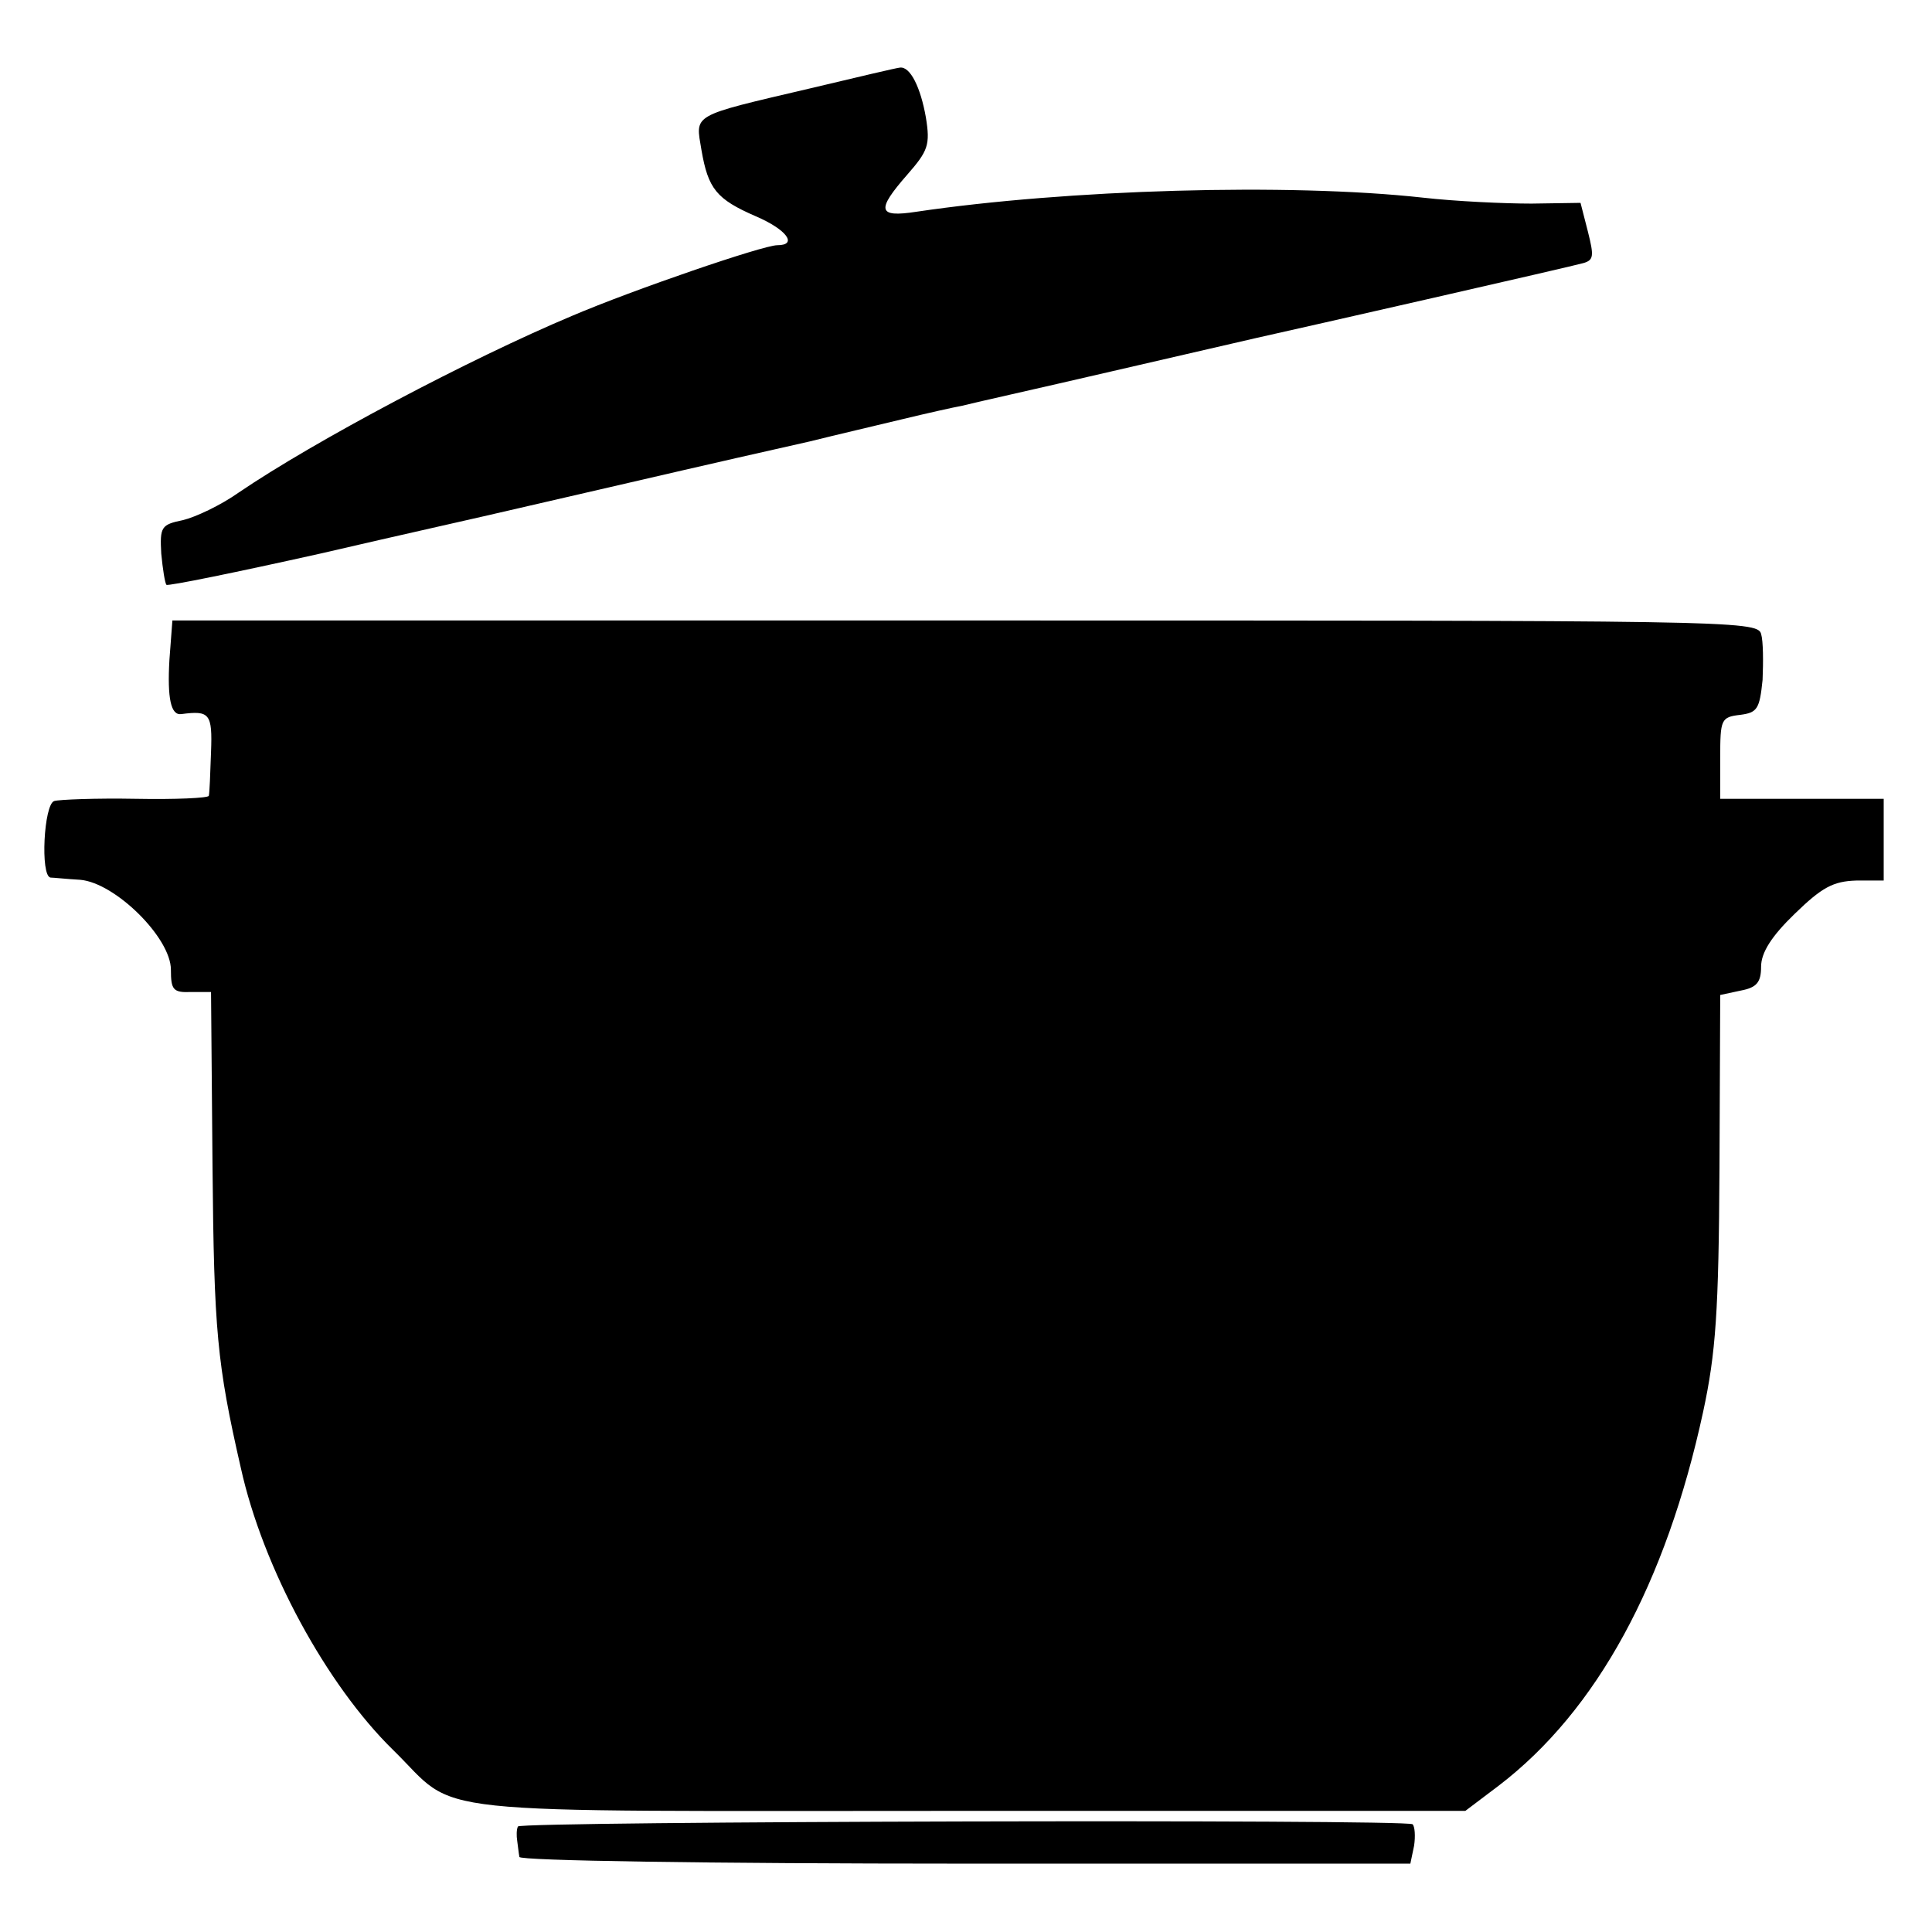 <?xml version="1.0" standalone="no"?>
<!DOCTYPE svg PUBLIC "-//W3C//DTD SVG 20010904//EN"
 "http://www.w3.org/TR/2001/REC-SVG-20010904/DTD/svg10.dtd">
<svg version="1.0" xmlns="http://www.w3.org/2000/svg"
 width="260pt" height="260pt" viewBox="0 0 260 260"
 preserveAspectRatio="xMidYMid meet">
<g transform="translate(0,260) scale(0.1,-0.1)"
fill="#000000" stroke="none">
<path d="M1090 2481 c-162 -38 -154 -34 -146 -83 9 -52 20 -66 73 -89 42 -18
57 -39 29 -39 -19 0 -194 -60 -276 -95 -138 -58 -346 -168 -449 -238 -24 -17
-58 -33 -75 -37 -29 -6 -31 -9 -29 -45 2 -21 5 -40 7 -42 2 -2 95 17 207 42
112 26 211 48 219 50 8 2 96 22 195 45 99 23 209 48 245 56 36 9 92 22 125 30
33 8 69 16 80 18 11 3 101 23 200 46 99 23 187 43 195 45 63 14 428 97 441
101 14 4 14 10 6 42 l-10 39 -66 -1 c-36 0 -102 3 -146 8 -181 20 -480 11
-682 -19 -52 -8 -54 2 -12 50 28 32 31 40 25 77 -7 40 -21 69 -35 67 -3 0 -58
-13 -121 -28z"/>
<path d="M228 1712 c-3 -52 2 -75 16 -73 38 5 42 1 40 -51 -1 -29 -2 -56 -3
-59 -1 -3 -45 -5 -98 -4 -54 1 -104 -1 -110 -3 -14 -4 -19 -101 -5 -103 4 0
22 -2 40 -3 47 -4 122 -78 122 -121 0 -27 3 -31 27 -30 l27 0 2 -235 c2 -221
6 -265 38 -405 30 -136 116 -293 205 -380 92 -90 17 -82 772 -82 l671 0 45 34
c132 101 225 272 275 503 17 79 21 134 22 328 l1 233 28 6 c21 4 27 11 27 32
0 19 14 41 45 71 37 36 52 44 83 45 l37 0 0 55 0 55 -110 0 -110 0 0 55 c0 52
1 55 27 58 23 3 26 8 30 47 1 24 1 52 -2 62 -5 18 -46 18 -1072 18 l-1066 0
-4 -53z"/>
<path d="M697 142 c-2 -4 -2 -13 -1 -19 1 -7 2 -17 3 -22 0 -5 254 -9 600 -9
l599 0 5 24 c2 13 1 26 -2 29 -12 7 -1201 4 -1204 -3z"/>
</g>
</svg>

